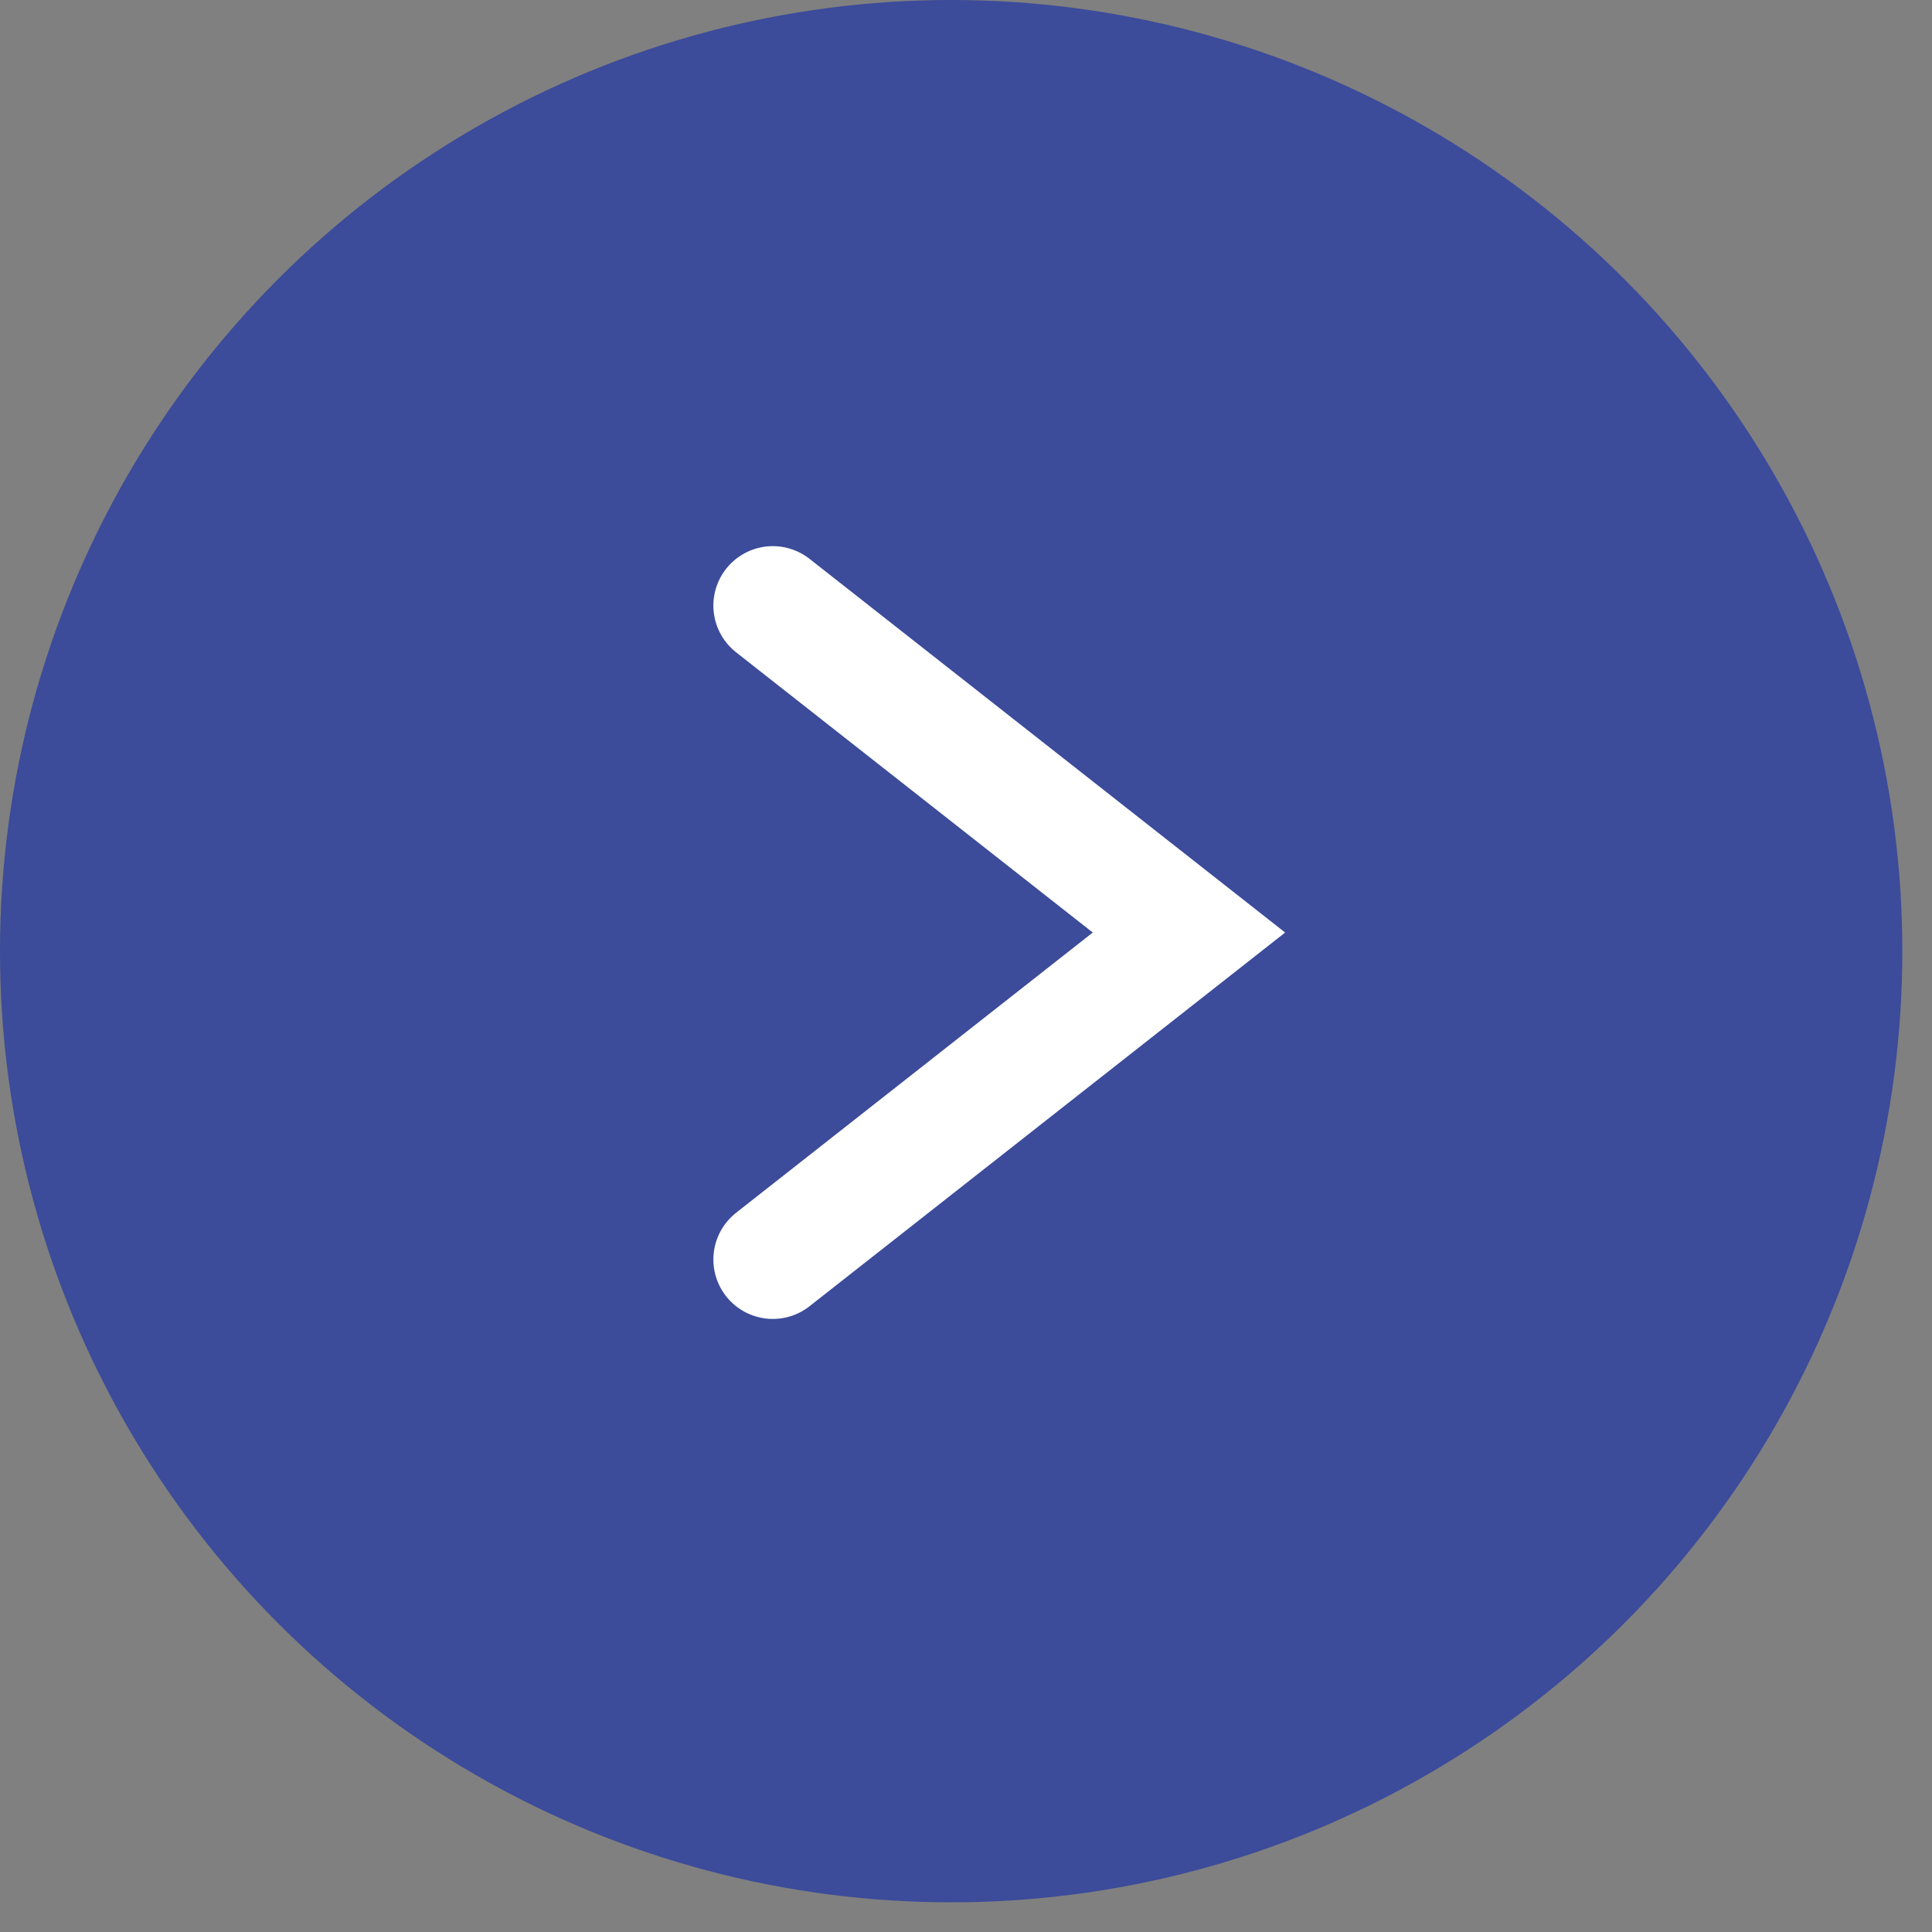 <svg xmlns="http://www.w3.org/2000/svg" width="25" height="25">
  <rect width="100%" height="100%" fill="#808080" stroke="none"/>
  <g fill="none" fill-rule="evenodd">
    <circle cx="12.308" cy="12.308" r="12.308" fill="#3C4B9A"/>
    <path stroke="#FFF" stroke-linecap="round" stroke-width="1.538" d="m10 7.836 5.385 4.231L10 16.298"/>
  </g>
</svg>
